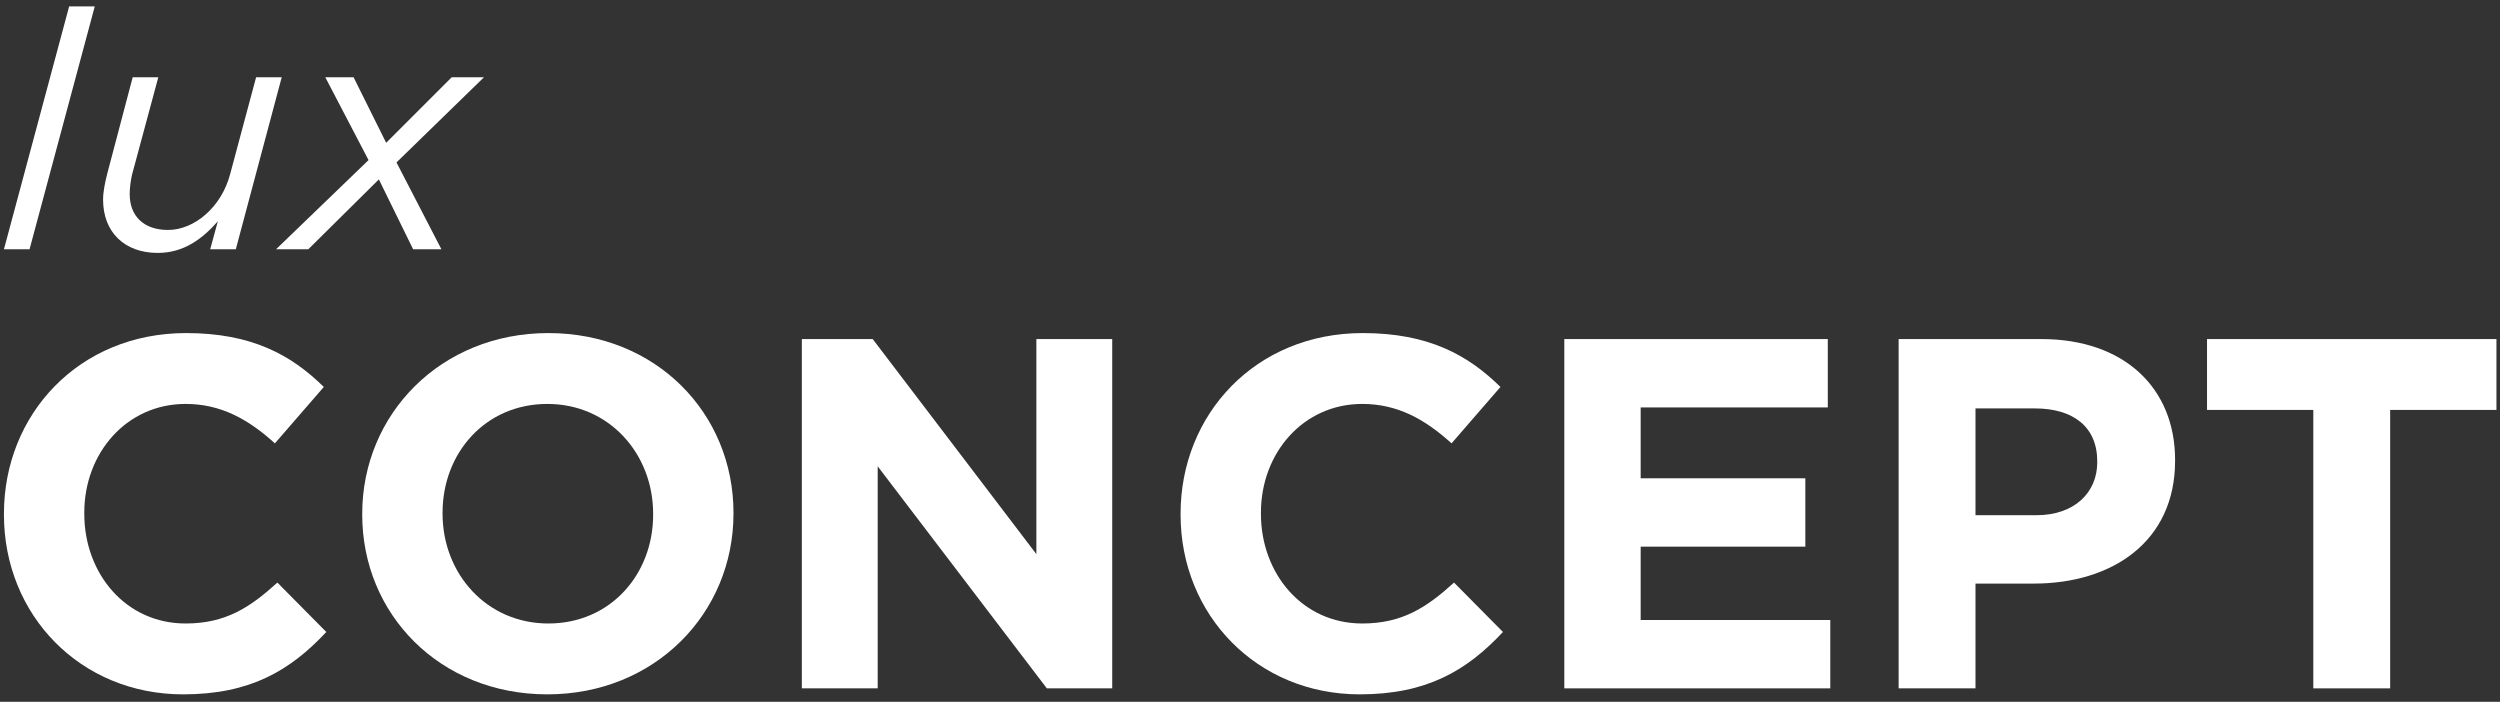 <?xml version="1.0" encoding="UTF-8" standalone="no"?><!DOCTYPE svg PUBLIC "-//W3C//DTD SVG 1.1//EN" "http://www.w3.org/Graphics/SVG/1.1/DTD/svg11.dtd"><svg width="100%" height="100%" viewBox="0 0 1001 281" version="1.1" xmlns="http://www.w3.org/2000/svg" xmlns:xlink="http://www.w3.org/1999/xlink" xml:space="preserve" xmlns:serif="http://www.serif.com/" style="fill-rule:evenodd;clip-rule:evenodd;stroke-linejoin:round;stroke-miterlimit:2;"><rect x="0" y="0" width="1001" height="281" fill="#333333" stroke="none"/><rect id="lux_white" x="0.578" y="0.291" width="1000" height="280" style="fill:none;"/><g><g><path d="M1.578,99.8l10.257,-0l26.107,-97.236l-10.256,-0l-26.108,97.236Z" style="fill:#fff;fill-rule:nonzero;"/><path d="M63.117,101.265c10.522,-0 17.848,-5.595 24.109,-12.654l-3.064,11.189l10.257,-0l18.381,-68.865l-10.256,0l-10.39,38.761c-3.463,13.187 -14.252,22.378 -24.908,22.378c-9.457,0 -15.318,-5.328 -15.318,-14.386c-0,-2.264 0.4,-5.461 0.932,-7.725l10.523,-39.028l-10.256,0l-10.123,38.362c-0.933,3.596 -1.732,7.459 -1.732,10.656c-0,13.053 8.658,21.312 21.845,21.312Z" style="fill:#fff;fill-rule:nonzero;"/><path d="M110.536,99.8l12.92,-0l28.239,-27.972l13.719,27.972l11.322,-0l-17.982,-34.766l35.032,-34.099l-12.921,0l-26.24,26.241l-13.054,-26.241l-11.322,0l17.316,33.167l-37.029,35.698Z" style="fill:#fff;fill-rule:nonzero;"/></g><g><path d="M73.306,278.018c26.973,-0 42.957,-9.591 57.343,-24.975l-19.58,-19.78c-10.989,9.989 -20.78,16.383 -36.764,16.383c-23.975,0 -40.559,-19.98 -40.559,-43.956l0,-0.399c0,-23.976 16.983,-43.557 40.559,-43.557c13.986,0 24.975,5.994 35.765,15.784l19.58,-22.577c-12.987,-12.787 -28.771,-21.578 -55.145,-21.578c-42.957,-0 -72.927,32.567 -72.927,72.327l0,0.4c0,40.159 30.57,71.928 71.728,71.928Z" style="fill:#fff;fill-rule:nonzero;"/><path d="M219.16,278.018c43.157,-0 74.526,-32.568 74.526,-72.328l-0,-0.399c-0,-39.761 -30.969,-71.928 -74.126,-71.928c-43.157,-0 -74.525,32.567 -74.525,72.327l-0,0.4c-0,39.76 30.969,71.928 74.125,71.928Zm0.4,-28.372c-24.775,0 -42.358,-19.98 -42.358,-43.956l0,-0.399c0,-23.976 17.183,-43.557 41.958,-43.557c24.776,0 42.358,19.98 42.358,43.956l-0,0.4c-0,23.976 -17.183,43.556 -41.958,43.556Z" style="fill:#fff;fill-rule:nonzero;"/><path d="M321.058,275.62l30.37,0l-0,-88.911l67.732,88.911l26.174,0l-0,-139.86l-30.37,0l0,86.114l-65.534,-86.114l-28.372,0l0,139.86Z" style="fill:#fff;fill-rule:nonzero;"/><path d="M544.434,278.018c26.973,-0 42.957,-9.591 57.343,-24.975l-19.58,-19.78c-10.989,9.989 -20.78,16.383 -36.764,16.383c-23.976,0 -40.559,-19.98 -40.559,-43.956l0,-0.399c0,-23.976 16.983,-43.557 40.559,-43.557c13.986,0 24.975,5.994 35.765,15.784l19.58,-22.577c-12.987,-12.787 -28.771,-21.578 -55.145,-21.578c-42.957,-0 -72.927,32.567 -72.927,72.327l0,0.4c0,40.159 30.57,71.928 71.728,71.928Z" style="fill:#fff;fill-rule:nonzero;"/><path d="M626.352,275.62l106.494,0l-0,-27.373l-75.924,0l-0,-29.37l65.934,-0l-0,-27.373l-65.934,0l-0,-28.371l74.925,-0l-0,-27.373l-105.495,0l0,139.86Z" style="fill:#fff;fill-rule:nonzero;"/><path d="M760.218,275.62l30.769,0l0,-41.958l23.377,0c31.369,0 56.543,-16.783 56.543,-49.151l0,-0.399c0,-28.572 -20.179,-48.352 -53.546,-48.352l-57.143,0l0,139.86Zm30.769,-69.33l0,-42.758l23.777,0c15.384,0 24.975,7.393 24.975,21.179l-0,0.4c-0,11.988 -8.991,21.179 -24.376,21.179l-24.376,-0Z" style="fill:#fff;fill-rule:nonzero;"/><path d="M926.252,275.62l30.769,0l-0,-111.488l42.557,-0l0,-28.372l-115.884,0l0,28.372l42.558,-0l-0,111.488Z" style="fill:#fff;fill-rule:nonzero;"/></g></g></svg>